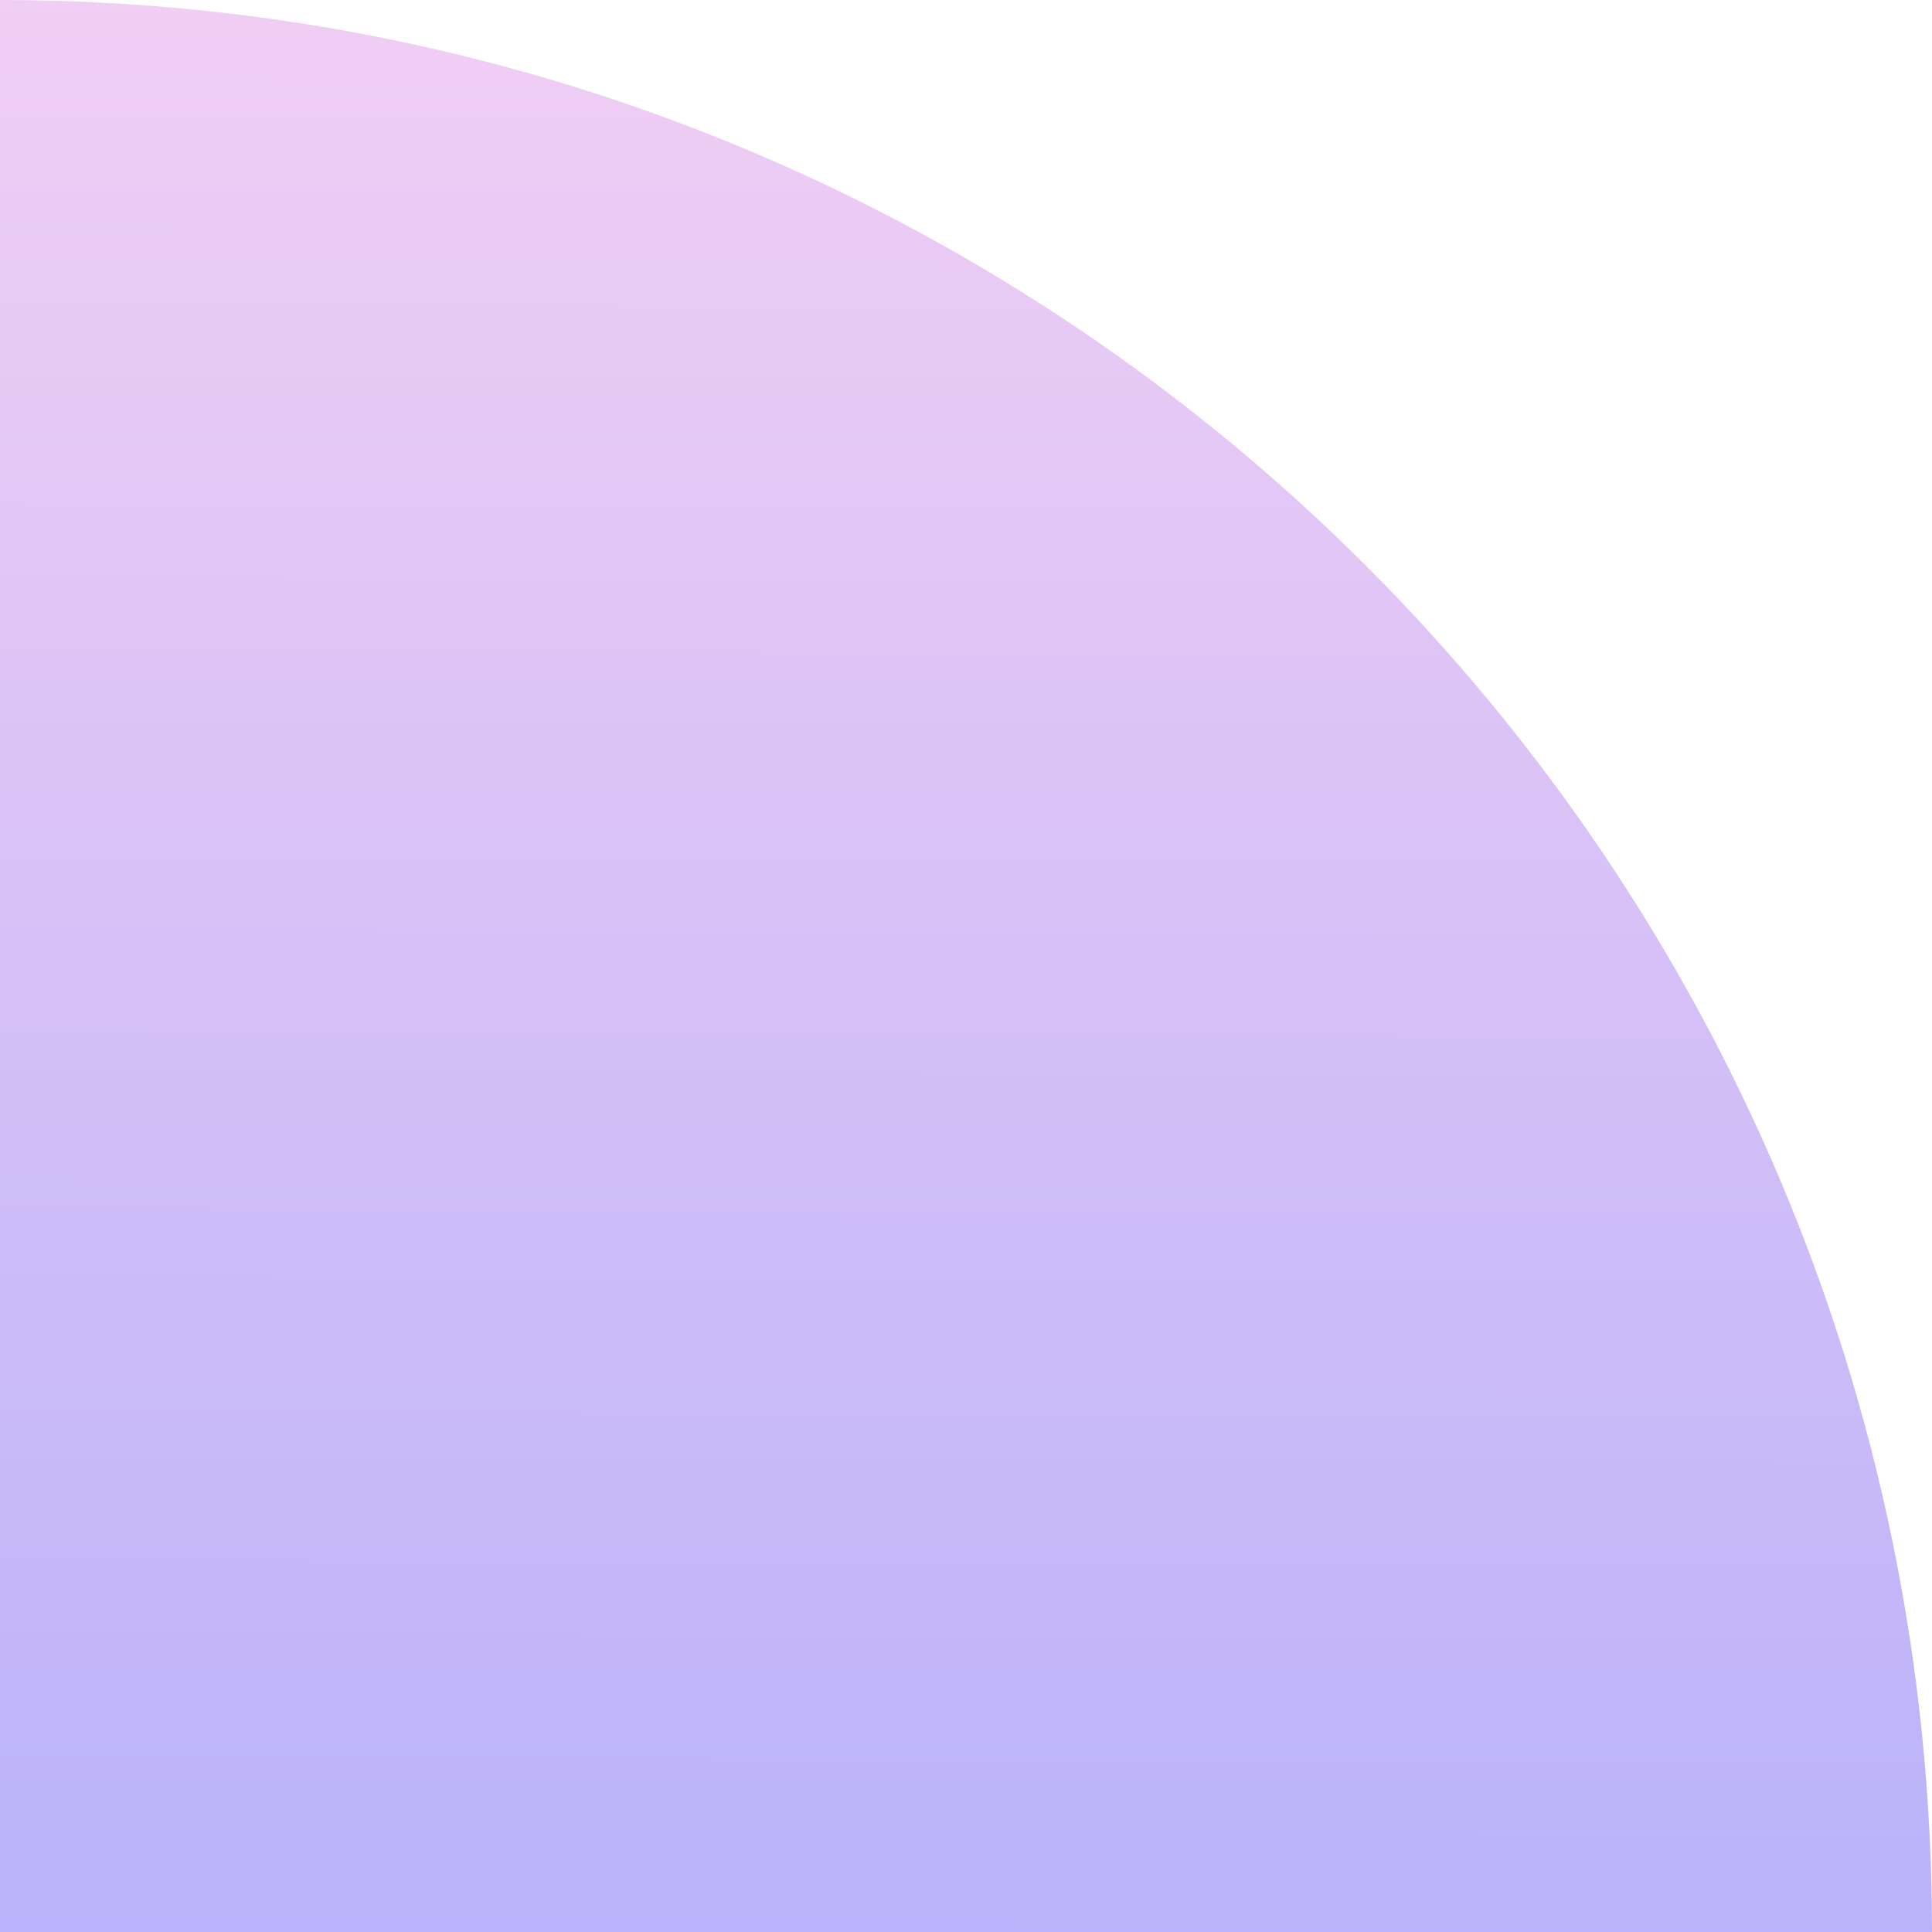 <svg width="322" height="322" viewBox="0 0 322 322" fill="none" xmlns="http://www.w3.org/2000/svg">
<path d="M322 322V322C322 144.164 177.836 2.87984e-05 3.83981e-06 2.66778e-05V2.66778e-05L0 322L322 322Z" fill="url(#paint0_linear_114_2411)"/>
<defs>
<linearGradient id="paint0_linear_114_2411" x1="0" y1="322" x2="0.807" y2="-0.803" gradientUnits="userSpaceOnUse">
<stop stop-color="#BAB2FA"/>
<stop offset="1" stop-color="#F1CEF4"/>
</linearGradient>
</defs>
</svg>
